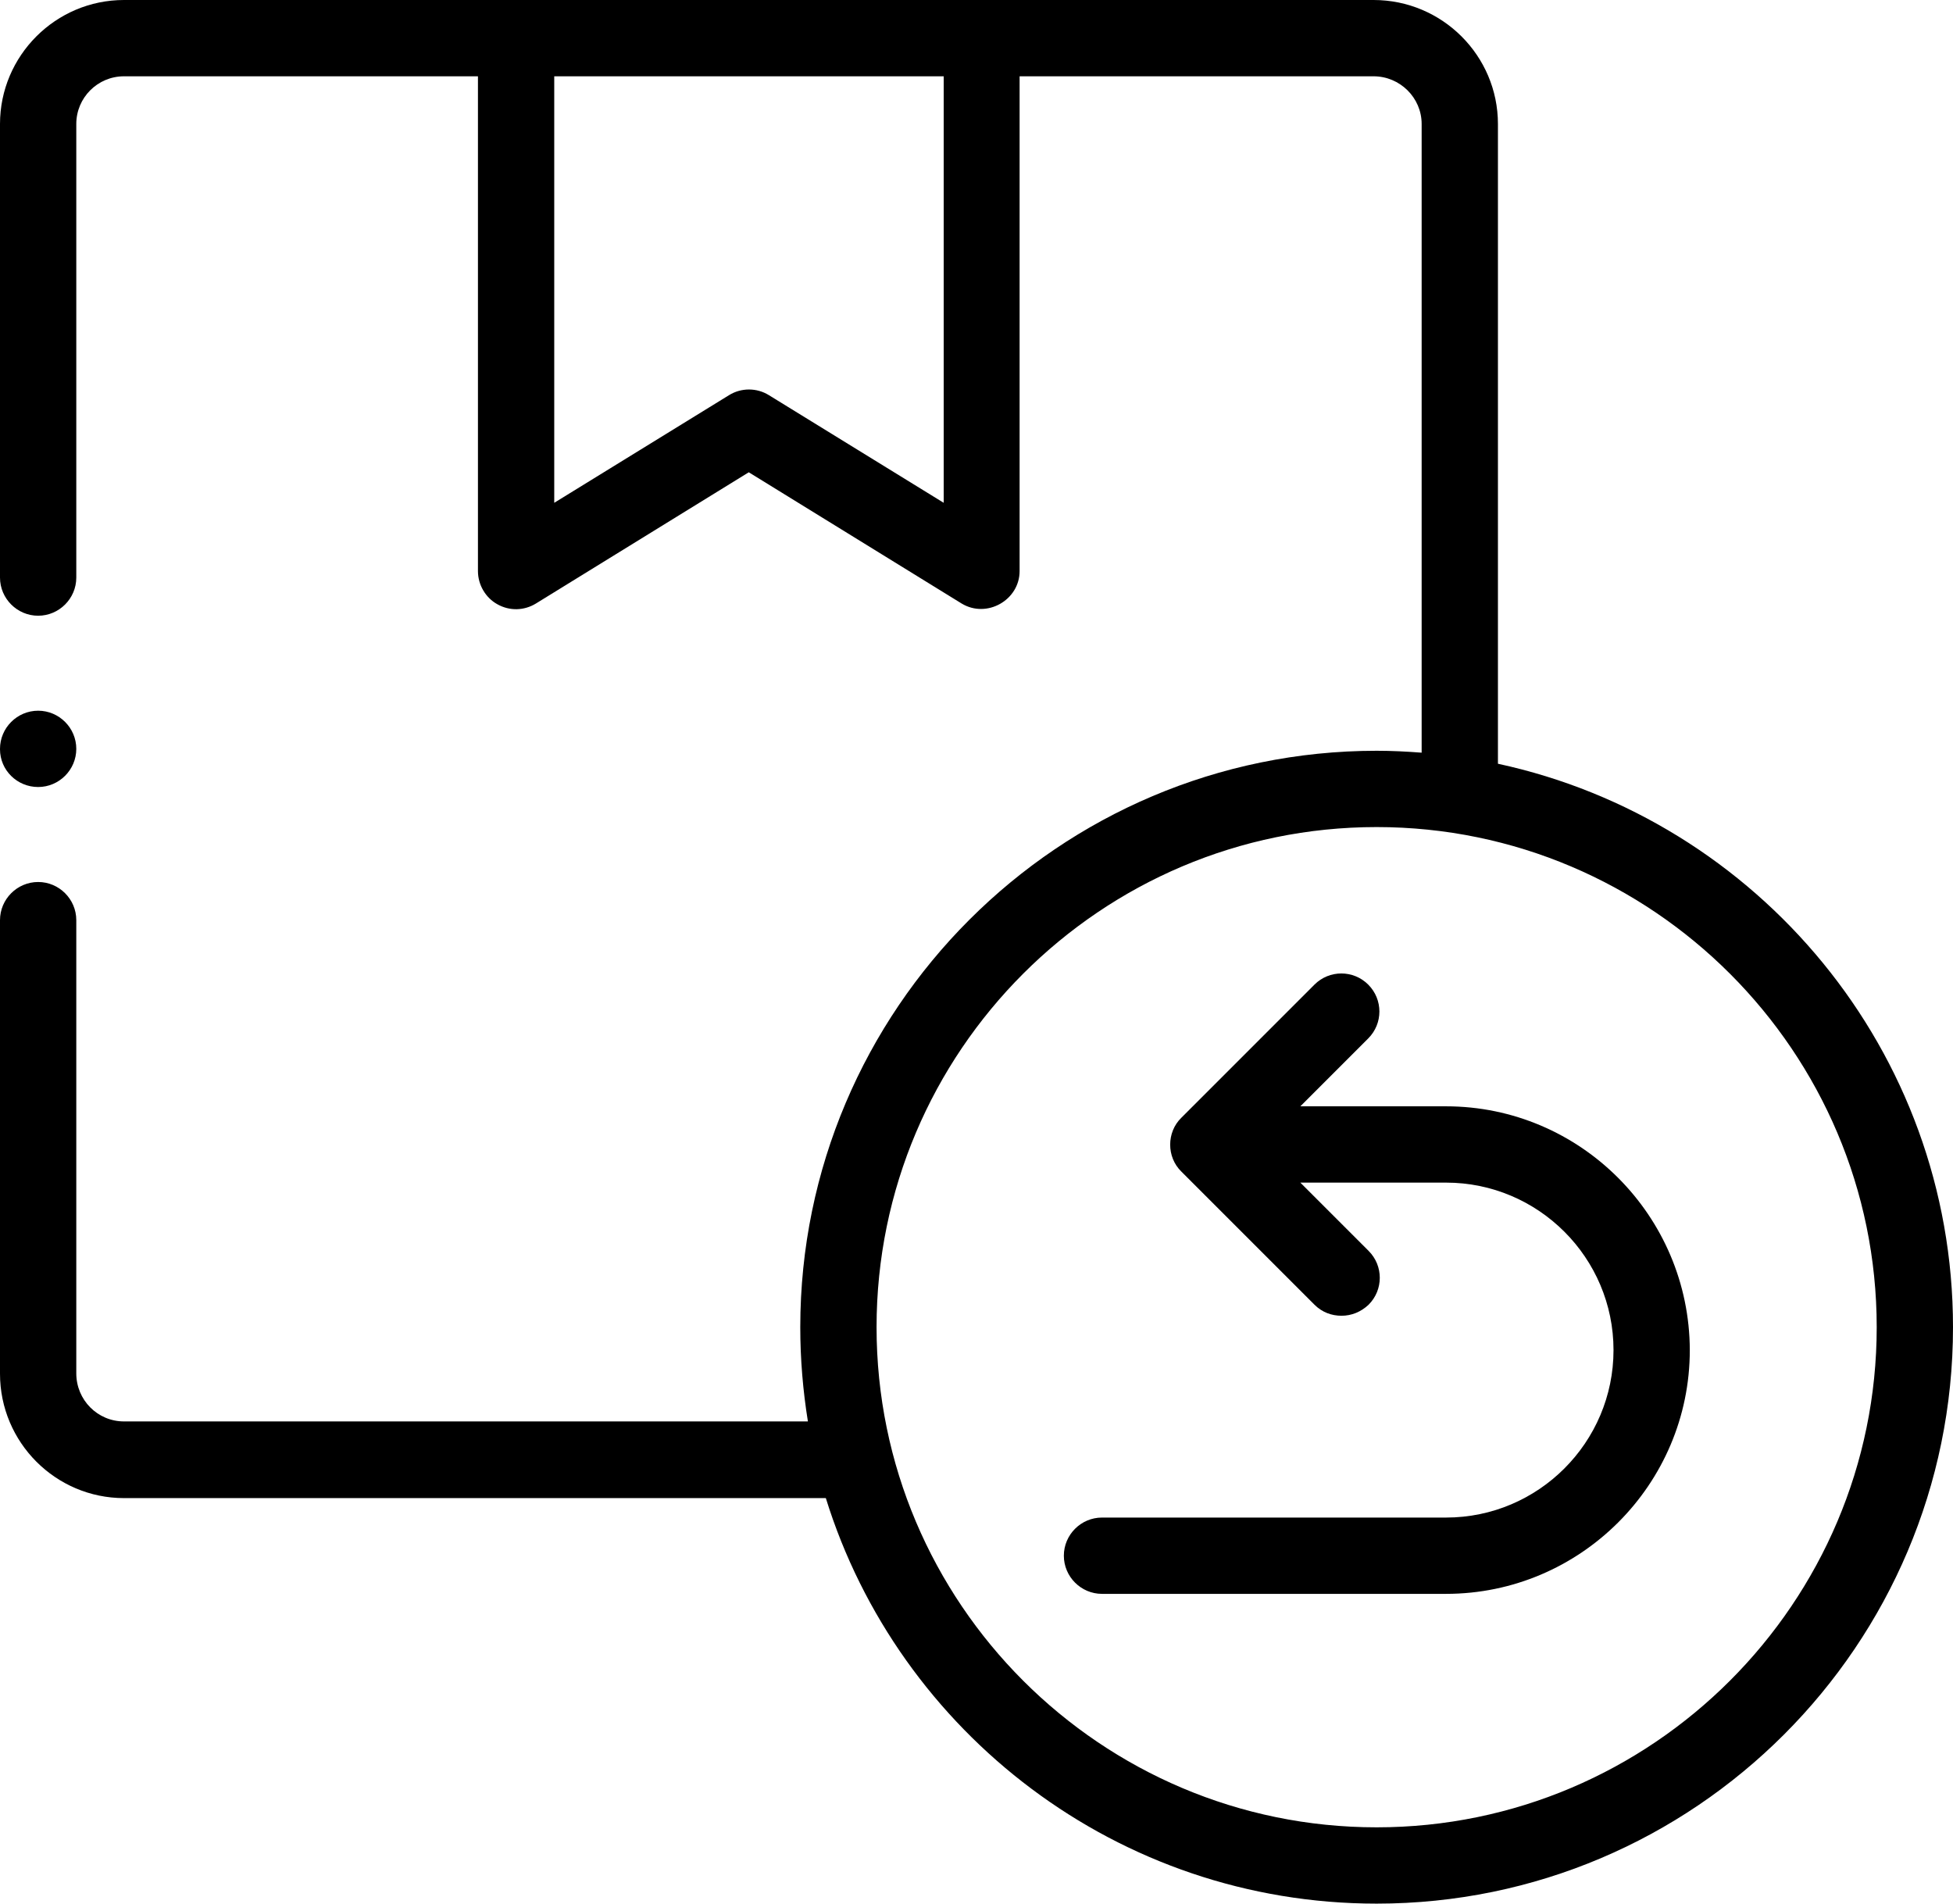 <?xml version="1.0" encoding="utf-8"?>
<!-- Generator: Adobe Illustrator 24.1.0, SVG Export Plug-In . SVG Version: 6.00 Build 0)  -->
<svg version="1.1" id="Capa_1" xmlns="http://www.w3.org/2000/svg" xmlns:xlink="http://www.w3.org/1999/xlink" x="0px" y="0px"
	 viewBox="0 0 512 499" style="enable-background:new 0 0 512 499;" xml:space="preserve">
<g>
	<g>
		<path d="M392.7,200.2V32.5c0-17.9-14.6-32.5-32.6-32.5H32.5C14.6,0,0,14.6,0,32.5v118.9c0,5.5,4.5,10,10,10s10-4.5,10-10V32.5
			C20,25.6,25.6,20,32.5,20h92.8v129.7c0,3.6,2,7,5.1,8.7c3.2,1.8,7,1.7,10.1-0.2l55.8-34.4l55.8,34.4c6.6,4,15.2-0.9,15.2-8.5V20
			h92.8c6.9,0,12.6,5.6,12.6,12.5v164.8c-3.9-0.3-7.8-0.5-11.8-0.5c-83.3,0-151.1,67.8-151.1,151.1c0,8.4,0.7,16.6,2,24.7H32.5
			c-6.9,0-12.5-5.6-12.5-12.6V241.2c0-5.5-4.5-10-10-10s-10,4.5-10,10v118.9c0,18,14.6,32.6,32.5,32.6h184
			C235.6,454.2,293.1,499,360.9,499c83.3,0,151.1-67.8,151.1-151.1C512,275.5,460.8,214.9,392.7,200.2L392.7,200.2z M247.4,131.8
			l-45.8-28.2c-3.2-2-7.3-2-10.5,0l-45.8,28.2V20h102.1V131.8z M360.9,479c-72.3,0-131.1-58.8-131.1-131.1s58.8-131.1,131.1-131.1
			S492,275.7,492,347.9S433.2,479,360.9,479z"/>
		<path d="M379.1,290h-38.2l17.8-17.8c3.9-3.9,3.9-10.2,0-14.1s-10.2-3.9-14.1,0l-34.9,34.9c-3.9,3.8-3.9,10.3,0,14.1l34.9,34.9
			c2,2,4.5,2.9,7.1,2.9c2.6,0,5.1-1,7.1-2.9c3.9-3.9,3.9-10.2,0-14.1L340.9,310h38.2c24.2,0,43.9,19.7,43.9,43.9
			c0,24.2-19.7,43.9-43.9,43.9h-90.2c-5.5,0-10,4.5-10,10s4.5,10,10,10h90.2c35.2,0,63.9-28.7,63.9-63.9
			C442.9,318.7,414.3,290,379.1,290L379.1,290z"/>
		<path d="M10,206.3c5.5,0,10-4.5,10-10s-4.5-10-10-10s-10,4.5-10,10v0.1C0,201.9,4.5,206.3,10,206.3z"/>
	</g>
</g>
</svg>
